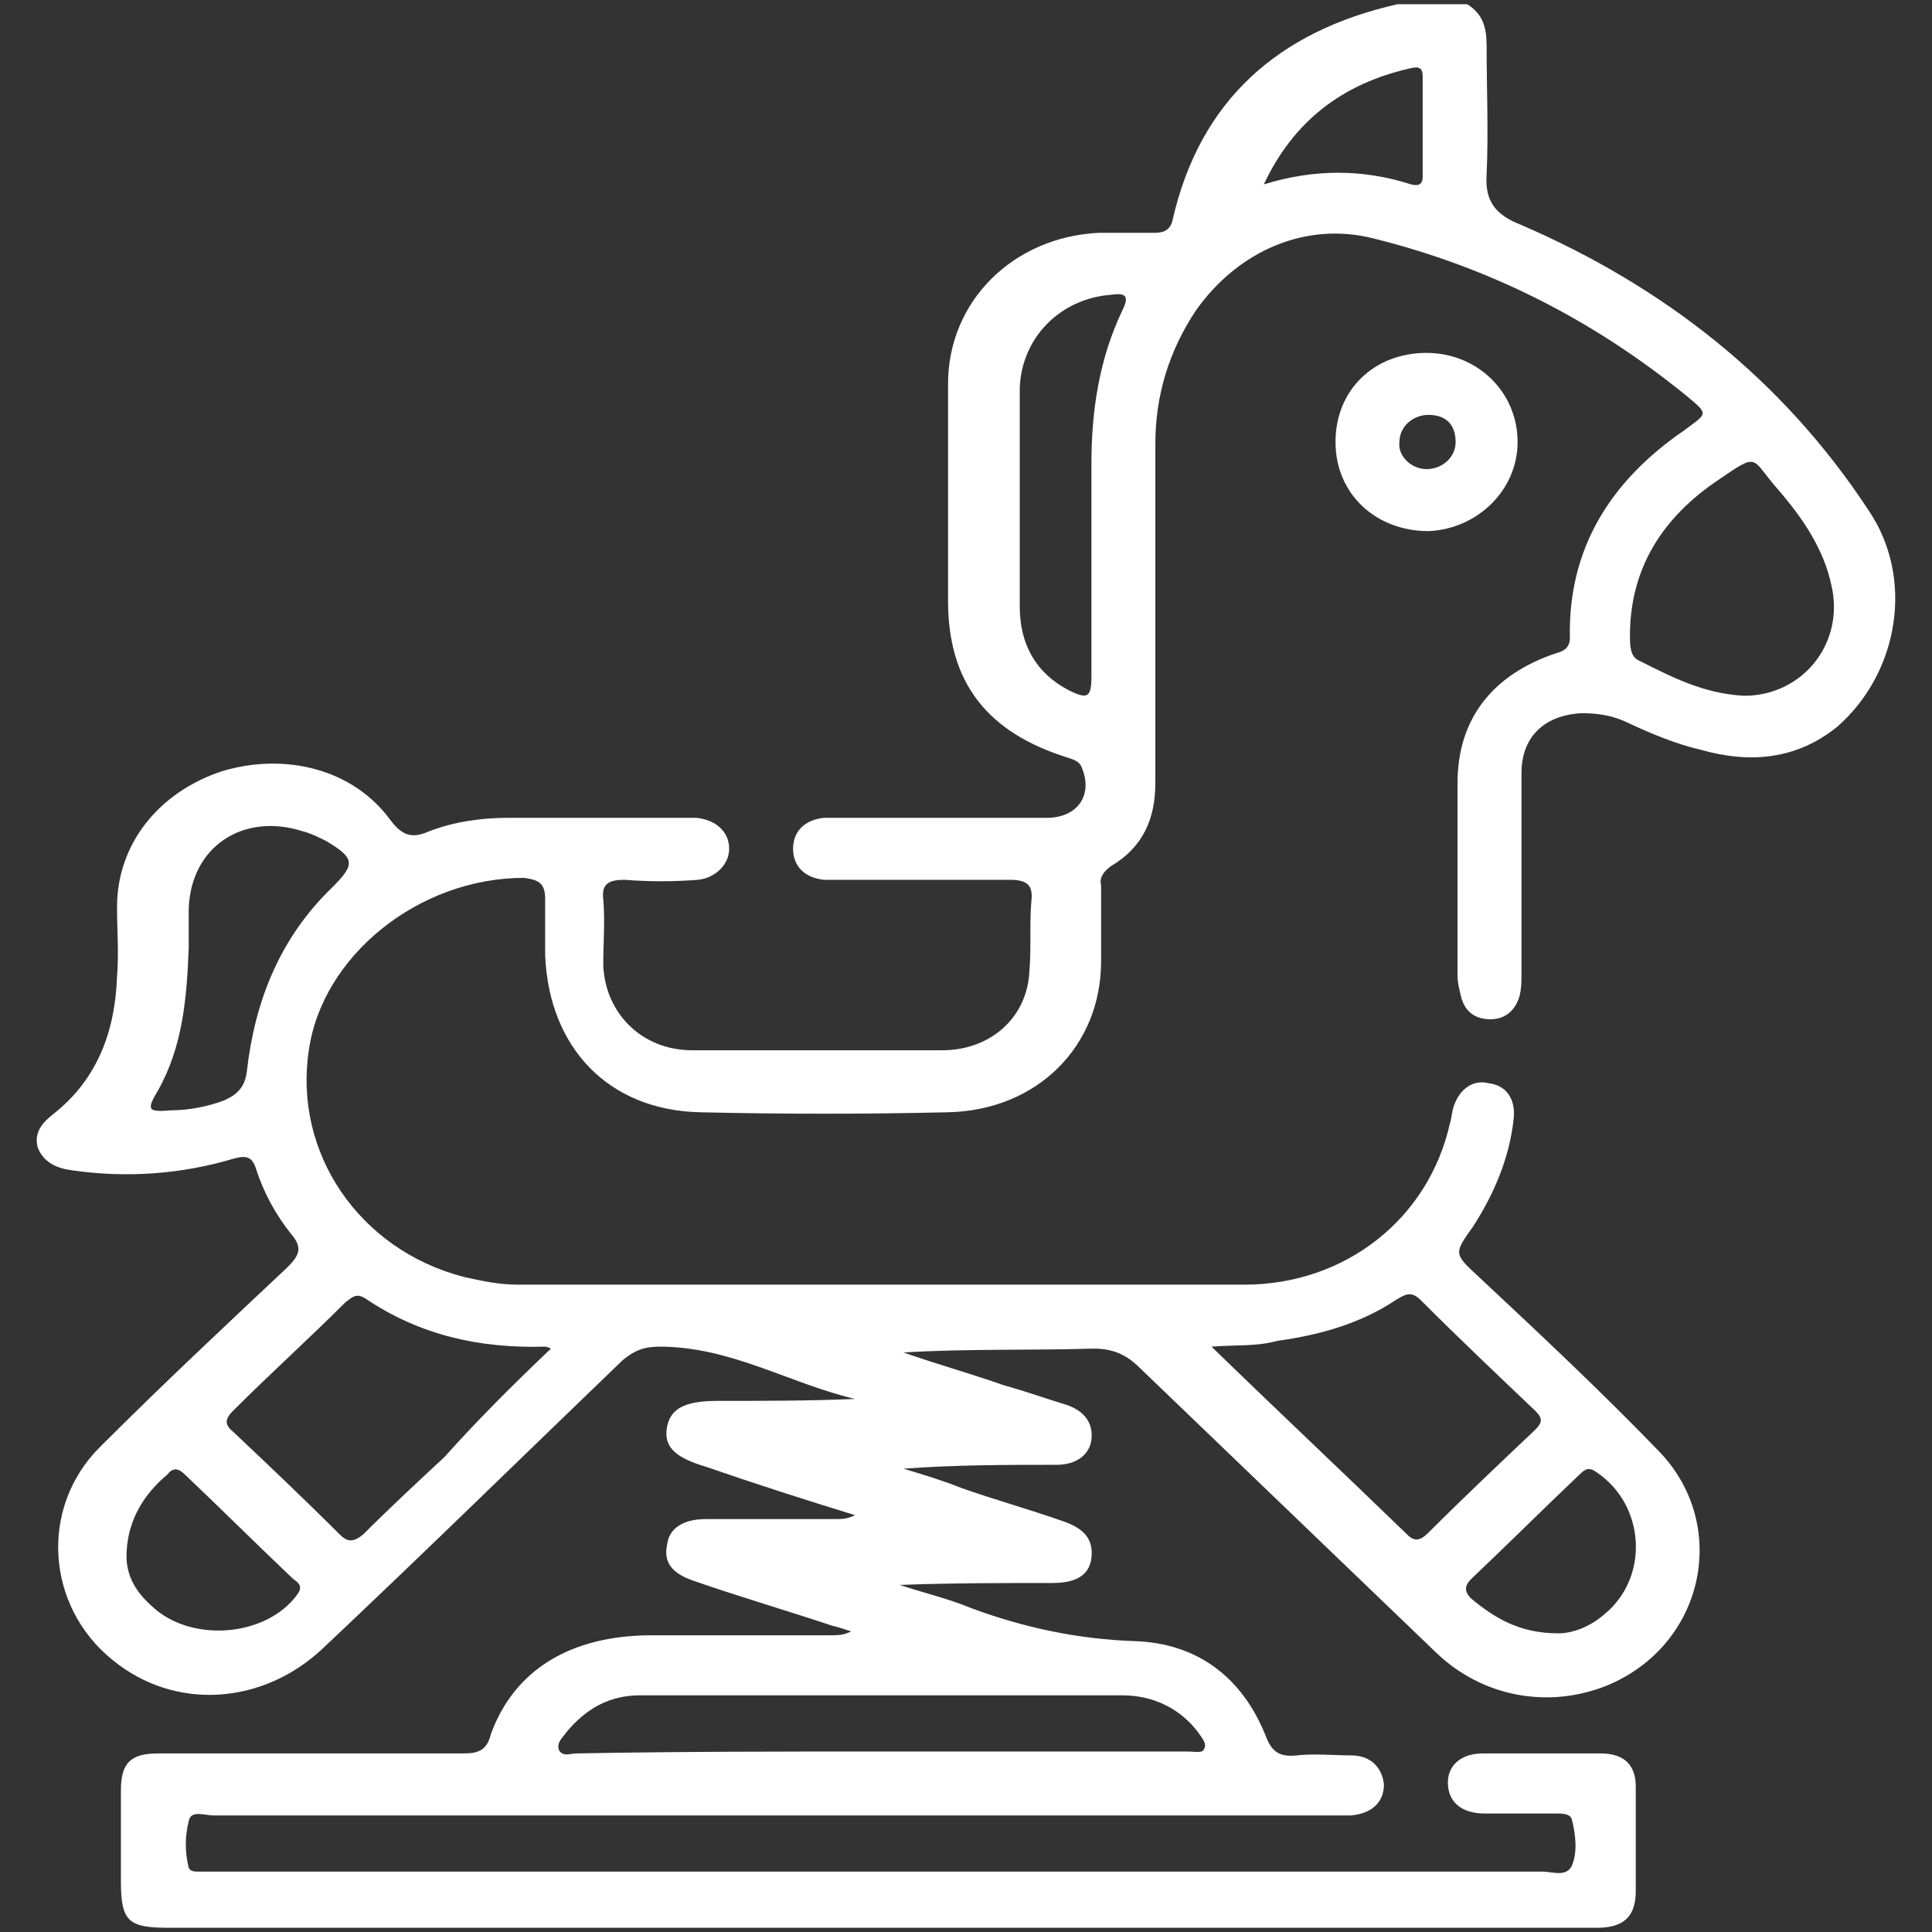 <svg xmlns="http://www.w3.org/2000/svg" xmlns:xlink="http://www.w3.org/1999/xlink" id="Capa_1" x="0px" y="0px" width="500px" height="500px" viewBox="0 0 500 500" xml:space="preserve"><rect x="0" y="0" width="500" height="500" fill="#333333" stroke="none"/><g>	<path fill-rule="evenodd" clip-rule="evenodd" fill="#FFFFFF" d="M885.445,195.374c0,2.362,0,4.367,0,6.372  c0,69.147,0.004,138.3,0,207.45c0,9.68-2.232,11.943-11.783,11.948c-8.576,0.015-17.159,0.02-25.742,0  c-8.309-0.015-10.913-2.572-10.926-10.769c-0.017-16.148-0.004-32.301-0.004-48.455c0-1.633,0-3.268,0-5.149  c-27.016,0-53.537,0-80.77,0c0,1.79,0,3.58,0,5.351c0,16.143,0.02,32.296-0.008,48.459c-0.01,7.885-2.696,10.544-10.627,10.559  c-9.424,0.03-18.846,0.06-28.268-0.005c-6.582-0.059-9.533-2.988-9.536-9.614c-0.026-90.519-0.026-181.037,0-271.555  c0.003-6.61,2.956-9.499,9.581-9.559c7.367-0.066,14.742-0.015,22.707-0.015c0-2.335,0-4.292,0-6.253  c0-42.566-0.008-85.136,0-127.703c0.004-9.004,2.389-11.422,11.279-11.422c30.118-0.007,60.232-0.007,90.352,0  c8.997,0,11.438,2.399,11.438,11.27c0.008,42.565,0.005,85.142,0.005,127.706c0,1.971,0,3.942,0,6.399c1.948,0,3.419,0,4.885,0  c29.446,0,58.892-0.054,88.328,0.073c3.509,0.015,5.249-0.88,6.614-4.35c3.107-7.893,9.053-13.224,17.041-16.15  c4.572-1.67,9.199-3.196,13.815-4.742c12.256-4.11,15.792-9.702,14.241-23.289c-1.726,0-3.525,0-5.32,0  c-26.923,0-53.833,0.012-80.752-0.01c-12.103-0.005-18.463-6.291-18.465-18.27c-0.017-41.729-0.017-83.455,0-125.186  c0.014-11.588,6.515-18.055,18.152-18.065c74.031-0.012,148.059-0.012,222.092,0c11.732,0.01,18.188,6.384,18.188,18.036  c0.022,41.897,0.029,83.797,0,125.688c-0.005,11.307-6.55,17.782-17.93,17.796c-26.917,0.029-53.845,0.01-80.757,0.01  c-1.838,0-3.683,0-5.463,0c-2.831,10.723,1.374,18.858,11.454,22.436c3.638,1.298,7.325,2.453,10.965,3.75  c3.477,1.237,6.909,2.572,10.827,4.042c6.543-7.076,14.7-12.019,24.735-13.642c10.152-1.641,13.855,1.303,13.865,11.404  c0.015,6.558,0.015,13.112,0.015,20.467c1.933,0,3.688,0,5.459,0c24.226,0,48.454-0.012,72.683,0.01  c7.971,0.003,10.69,2.644,10.69,10.495c0.01,89.849,0.01,179.696,0,269.544c0,7.974-2.666,10.682-10.491,10.701  c-8.592,0.03-17.162,0.015-25.742,0.005c-10.056,0-12.213-2.122-12.213-12.006c-0.005-69.157-0.005-138.303-0.005-207.455  c0-2.001,0-3.996,0-6.334c-13.479,0-26.648,0-40.381,0c0,1.864,0,3.658,0,5.458c0,29.613,0.01,59.225-0.024,88.842  c-0.01,16.466-9.952,26.476-26.301,26.501c-15.272,0.029-30.552,0.005-46.196,0.005c-1.193,20.971,4.642,39.148,18.12,54.744  c0.987,1.146,3.168,1.595,4.841,1.723c4.356,0.307,8.813-0.227,13.088,0.459c12.466,1.99,21.092,13.132,20.261,25.577  c-0.851,12.49-11.292,22.38-24.237,22.447c-26.398,0.138-52.816,0.039-79.241,0.049c-10.92,0-21.865,0.05-32.805-0.02  c-14.281-0.097-25.108-10.484-25.177-24.071c-0.071-13.786,10.883-25.146,25.352-24.071c10.129,0.773,15.366-3.541,19.959-11.336  c8.201-13.883,12.002-28.706,11.033-45.501c-1.84,0-3.61,0-5.39,0c-18.834,0-37.682,0.015-56.525-0.005  c-7.915-0.015-10.616-2.68-10.583-10.603c0.029-6.382-0.434-12.867,0.484-19.136c3.053-20.741,19.525-34.776,40.538-34.845  c32.806-0.104,65.621-0.025,98.427-0.025c1.809,0,3.609,0,5.657,0c0-18.926,0-37.368,0-56.168  C1009.321,195.374,947.697,195.374,885.445,195.374z M909.92,33.194c75.555,0,150.502,0,225.578,0c0-32.292,0-64.304,0-96.28  c-75.418,0-150.486,0-225.578,0C909.92-30.829,909.92,1.069,909.92,33.194z M1070.966,146.886c-115.836,0-231.294,0-346.646,0  c0,10.827,0,21.314,0,31.715c115.74,0,231.074,0,346.646,0C1070.966,167.985,1070.966,157.622,1070.966,146.886z M1103.488,267.695  c-2.265,0-3.918,0-5.575,0c-42.886,0-85.775-0.005-128.659,0c-19.197,0.005-29.988,12.911-26.634,32.303c1.733,0,3.556,0,5.365,0  c47.755,0,95.525,0,143.286,0c1.35,0,2.699,0.058,4.04-0.03c4.821-0.337,7.99-3.179,8.118-7.932  C1103.646,284.162,1103.488,276.273,1103.488,267.695z M756.576,195.232c0,21.631,0,42.875,0,63.988c26.978,0,53.606,0,80.148,0  c0-21.522,0-42.646,0-63.988C809.953,195.232,783.451,195.232,756.576,195.232z M836.631,340.157c0-21.63,0-42.869,0-63.992  c-26.977,0-53.604,0-80.144,0c0,21.528,0,42.651,0,63.992C783.253,340.157,809.76,340.157,836.631,340.157z M909.896,65.417  c75.526,0,150.601,0,225.679,0c0-5.348,0-10.329,0-15.518c-75.323,0-150.388,0-225.679,0  C909.896,55.149,909.896,60.125,909.896,65.417z M724.266,195.232c0,70.116,0,139.8,0,209.339c5.469,0,10.571,0,15.535,0  c0-69.979,0-139.541,0-209.339C734.566,195.232,729.579,195.232,724.266,195.232z M868.954,404.757c0-70.076,0-139.76,0-209.353  c-5.448,0-10.552,0-15.562,0c0,69.979,0,139.541,0,209.353C858.613,404.757,863.596,404.757,868.954,404.757z M1192.021,404.757  c0-70.076,0-139.756,0-209.353c-5.449,0-10.545,0-15.566,0c0,69.974,0,139.531,0,209.353  C1181.683,404.757,1186.661,404.757,1192.021,404.757z M756.44,33.105c27.05,0,53.673,0,80.134,0c0-10.841,0-21.321,0-31.669  c-26.912,0-53.416,0-80.134,0C756.44,12.063,756.44,22.422,756.44,33.105z M756.44,81.567c27.05,0,53.673,0,80.134,0  c0-10.841,0-21.324,0-31.672c-26.912,0-53.416,0-80.134,0C756.44,60.524,756.44,70.876,756.44,81.567z M836.768,98.445  c-27.049,0-53.666,0-80.137,0c0,10.839,0,21.323,0,31.673c26.913,0,53.418,0,80.137,0  C836.768,119.492,836.768,109.133,836.768,98.445z M1119.906,178.497c24.306,0,48.24,0,72.046,0c0-10.827,0-21.308,0-31.692  c-24.203,0-48.005,0-72.046,0C1119.906,157.412,1119.906,167.775,1119.906,178.497z M1103.371,116.202  c-10.074,3.379-15.982,12.07-15.997,23.152c-0.038,36.005-0.019,72.002,0,108.017c0,1.286,0.2,2.567,0.299,3.784  c5.438,0,10.538,0,15.698,0C1103.371,206.046,1103.371,161.322,1103.371,116.202z M1022.433,404.997  c18.174,0,36.337,0.009,54.515-0.006c6.672-0.014,10.5-3.11,10.374-8.269c-0.128-4.993-3.806-7.87-10.256-7.87  c-36.171-0.015-72.351-0.015-108.516,0c-6.715,0-10.505,3.068-10.378,8.256c0.13,4.994,3.805,7.869,10.255,7.879  C986.429,405.011,1004.426,404.997,1022.433,404.997z M969.376,128.942c0.221,0.479,0.445,0.968,0.67,1.447  c32.967,0,65.925,0.022,98.876-0.096c1.228-0.005,2.464-1.391,3.692-2.132c-0.997-1.064-1.804-2.648-3.037-3.113  c-5.653-2.127-11.487-3.775-17.131-5.917c-12.218-4.629-19.382-13.549-21.333-26.433c-0.521-3.395-0.072-6.935-0.072-10.41  c-5.913,0-11.02,0-16.369,0c0,1.68,0.01,3.01,0,4.34c-0.133,17.066-8.157,28.072-24.438,33.515  c-4.455,1.494-9.008,2.741-13.36,4.485C974.222,125.685,971.865,127.482,969.376,128.942z M1014.657,316.272  c0.758,20.302-3.932,38.88-14.896,56.002c15.601,0,30.536,0,46.123,0c-11.449-17.351-15.655-36.068-15.132-56.002  C1025.211,316.272,1020.349,316.272,1014.657,316.272z"></path>	<path fill-rule="evenodd" clip-rule="evenodd" fill="#FFFFFF" d="M780.717,211.371c10.63,0,20.98,0,31.689,0  c0,5.141,0,10.231,0,15.631c-10.483,0-20.955,0-31.689,0C780.717,221.896,780.717,216.917,780.717,211.371z"></path>	<path fill-rule="evenodd" clip-rule="evenodd" fill="#FFFFFF" d="M812.529,292.275c0,5.329,0,10.304,0,15.542  c-10.57,0-20.921,0-31.67,0c0-4.994,0-10.095,0-15.542C791.189,292.275,801.658,292.275,812.529,292.275z"></path></g><g>	<path fill="#FFFFFF" d="M1206.181,968.023c-3.177,4.236-6.883,5.295-11.647,5.295H721.215c-9,0-11.647-3.176-11.647-12.178v-47.119  c0-10.059,3.177-13.236,12.706-13.236h193.775c4.765-0.529,7.412-3.176,7.412-7.941v-15.883c0-2.648-1.06-3.707-3.178-5.295  c-18.529-12.178-18.529-35.473,0-47.648c2.118-1.59,2.648-3.178,2.648-5.295c-2.118-19.061-5.295-37.59-14.824-54.533  c-3.707-5.822-1.589-11.646,4.764-14.294c2.118-1.06,2.648-1.589,2.648-4.235c-0.53-5.824,1.588-9,5.823-10.589  c4.765-1.589,7.941,0.529,10.589,4.765c1.059,2.117,2.117,4.236,4.235,5.824c0-3.707-0.529-6.883,1.589-9.53  c1.059-1.059,2.117-2.647,3.176-2.647c7.412-0.529,14.295-2.117,21.707-0.529c1.589,0.529,2.647,1.059,4.235,1.059  c10.06-2.646,13.766,1.06,13.236,12.707c1.588-2.646,3.177-5.295,4.765-7.412c3.177-4.235,6.883-5.824,11.118-3.706  c4.236,2.118,6.354,5.823,5.295,10.589c-0.529,2.646,0.529,3.176,2.647,4.235c5.823,2.647,7.941,7.942,4.765,13.765  c-9.53,16.943-12.707,35.473-14.824,54.533c-0.529,2.646,0.529,4.234,2.646,5.824c18.531,12.176,18.531,35.471,0,47.648  c-2.117,1.588-3.176,2.648-3.176,5.295v15.354c0,5.295,3.176,7.941,8.471,8.471h192.187c5.294,0,9.529,1.059,12.706,5.295  C1206.181,926.729,1206.181,947.375,1206.181,968.023L1206.181,968.023z M957.345,954.787h227.129c3.177,0,4.235-1.059,4.235-4.234  v-22.766c0-4.943-2.471-7.412-7.412-7.412h-178.95c-15.354,0-24.884-9-27.53-24.355c-0.53-5.293-0.53-10.588-0.53-15.883  c0-3.176-1.059-4.764-4.235-4.764h-14.295c-9.176,0-13.766,4.764-13.766,14.295c0,20.646-14.295,30.178-29.119,30.178  c-39.178-0.529-78.356,0-118.064,0h-61.414c-4.766,0-5.824,1.588-5.824,5.822c0.529,6.883,0,13.766,0,20.648  c0,5.295,2.471,7.941,7.412,7.941C809.102,954.787,883.223,954.787,957.345,954.787L957.345,954.787z M957.874,768.426h-22.767  c-3.705,0-4.764,0.529-3.176,4.766c4.765,13.766,7.941,28.059,9,42.883c0.529,3.707,1.588,4.766,5.295,4.766h24.884  c3.176,0,4.765-1.059,4.765-4.766c1.059-14.824,4.235-29.117,9-43.412c1.589-4.236,0-4.766-3.177-4.236H957.874L957.874,768.426z   M957.874,839.9H933.52c-5.824,0-9.529,3.176-9.529,7.941c0,4.764,3.705,8.471,9.529,8.471h48.179c5.824,0,9.53-3.707,9.53-8.471  c0-4.766-3.706-7.941-9.53-7.941H957.874z"></path>	<path fill="#FFFFFF" d="M1206.181,637.654c-1.589,2.646-3.706,4.765-6.883,5.294c-6.883,1.06-13.236,1.06-20.119,0.53  c-4.235-0.53-7.941-4.766-7.412-9.001c0-4.765,2.647-8.472,6.883-9.001c6.354-1.059,12.707-1.059,19.061-1.059  c3.706,0,6.353,2.647,8.471,5.824C1206.181,632.889,1206.181,635.007,1206.181,637.654L1206.181,637.654z"></path>	<path fill="#FFFFFF" d="M882.164,594.77c3.177,0,5.824,1.588,7.412,4.235c6.883,10.06,13.766,21.178,19.59,31.767  c2.646,5.294,1.588,10.588-3.178,13.236c-4.234,2.646-9,1.588-12.706-3.707c-6.353-10.059-12.706-20.118-18.53-30.707  C870.517,602.711,874.223,594.77,882.164,594.77L882.164,594.77z"></path>	<path fill="#FFFFFF" d="M1042.584,603.77c0,2.118-0.529,4.236-1.588,5.824c-6.354,10.059-12.178,20.648-18.53,30.707  c-3.177,5.295-7.942,6.354-12.707,3.707c-4.235-2.118-5.823-7.412-3.177-12.707c5.824-11.118,12.707-22.236,20.119-32.825  c2.647-3.706,6.353-4.765,10.589-3.177C1040.996,596.887,1042.584,600.064,1042.584,603.77L1042.584,603.77z"></path>	<path fill="#FFFFFF" d="M1006.582,670.479c-0.529,1.06-0.529,2.648-1.059,4.236c-4.765,11.118-9.001,22.766-13.766,33.884  c-1.588,4.235-4.765,6.354-9,6.354c-5.824-0.53-10.06-6.354-7.941-12.177c4.235-12.178,9-24.354,14.824-36.002  c2.117-4.236,5.823-5.824,10.059-4.766C1003.936,662.537,1006.053,665.715,1006.582,670.479z"></path>	<path fill="#FFFFFF" d="M941.99,705.422c0,4.236-2.117,7.412-5.823,9c-3.706,1.589-7.412,0.53-10.06-3.176  c-1.588-2.118-2.117-4.236-3.176-6.883c-4.236-9.529-7.942-19.061-11.648-28.59c-2.117-5.295-1.059-10.059,2.118-12.707  c4.235-3.176,10.06-2.646,12.177,2.118c6.883,12.177,11.648,25.413,15.883,38.649C941.99,703.834,941.99,704.363,941.99,705.422z"></path>	<path fill="#FFFFFF" d="M1092.352,547.649c0,3.177-1.589,5.823-3.706,7.941c-8.472,7.412-16.413,15.884-24.354,23.825  c-4.235,4.765-9.53,5.294-13.236,1.059c-3.706-3.706-4.235-9,0-13.766c7.942-9.529,16.942-18,25.943-25.942  c3.176-2.647,6.882-3.177,10.588-1.059C1090.763,540.767,1092.352,543.943,1092.352,547.649L1092.352,547.649z"></path>	<path fill="#FFFFFF" d="M867.869,574.121c0,3.177-1.588,5.824-4.765,7.941c-3.177,1.589-5.823,1.589-9.001,0  c-0.529-0.529-1.588-1.059-2.117-1.588c-7.941-9-16.941-17.472-25.942-25.942c-5.294-5.294-3.177-13.766,4.235-15.884  c3.177-0.529,5.824,0.529,7.941,2.118c9.53,7.942,18.001,16.942,25.943,25.942C866.811,568.827,867.869,570.945,867.869,574.121z"></path>	<path fill="#FFFFFF" d="M828.691,649.302c0.529,0,1.588,0.529,3.176,1.059c10.06,5.294,19.59,10.589,28.59,16.942  c4.236,3.176,5.295,8.471,2.647,12.707c-2.647,4.234-7.941,5.823-12.177,3.176c-9.001-5.824-18.001-10.589-27.531-15.883  c-4.235-2.647-5.824-6.883-4.765-11.119C820.221,651.42,823.926,648.771,828.691,649.302L828.691,649.302z"></path>	<path fill="#FFFFFF" d="M912.871,717.6c0,3.705-1.588,6.354-4.764,7.941c-3.178,1.588-6.883,1.588-9.531-1.059  c-8.471-7.942-16.412-16.413-24.354-24.885c-3.177-3.176-2.646-8.471,0.529-12.176c3.706-3.707,8.471-4.236,12.707-0.53  c6.354,5.294,12.177,11.118,17.471,17.472c1.589,2.117,3.707,3.706,5.295,5.824C911.813,712.834,912.871,714.952,912.871,717.6z"></path>	<path fill="#FFFFFF" d="M1088.646,649.302c4.235,0,6.883,2.647,8.471,6.353c1.588,4.236,0,7.941-3.177,10.061  c-3.177,2.117-6.883,3.705-10.06,5.823c-5.823,3.177-11.647,6.883-16.941,10.06c-5.824,3.176-10.589,2.646-13.766-2.118  c-2.647-4.765-1.059-10.06,4.235-13.765c8.472-5.824,17.472-10.59,25.942-15.354  C1084.939,649.831,1087.057,648.771,1088.646,649.302L1088.646,649.302z"></path>	<path fill="#FFFFFF" d="M1011.877,727.129c-3.177,0-5.824-1.588-7.412-4.764c-1.589-3.178-2.118-6.884,0.529-10.061  c7.412-9.529,15.883-18.001,24.884-25.413c3.706-3.177,9-2.118,12.177,1.589c2.647,3.705,2.647,8.471-0.529,12.177  c-7.412,7.941-15.354,15.354-22.766,23.296C1017.171,726.07,1014.523,727.129,1011.877,727.129L1011.877,727.129z"></path>	<path fill="#FFFFFF" d="M1147.413,629.184c5.823,0,9.529,3.176,10.589,7.412c1.059,4.234-1.589,9-6.354,10.588  c-10.589,3.177-21.178,5.824-31.767,8.471c-4.765,1.06-9-2.646-10.059-7.412c-1.06-4.764,1.588-9.529,6.353-11.117  c9.001-3.178,18.001-5.295,27.002-7.412C1144.766,629.713,1146.354,629.184,1147.413,629.184z"></path>	<path fill="#FFFFFF" d="M768.335,629.184c10.589,2.117,21.707,4.234,32.825,9c4.766,1.588,6.354,6.883,4.766,11.118  c-1.589,4.765-5.824,7.412-10.59,6.353c-10.059-2.646-20.118-4.764-30.178-7.941c-4.765-1.588-7.941-5.823-7.412-10.588  C758.805,632.359,763.041,629.184,768.335,629.184z"></path>	<path fill="#FFFFFF" d="M966.874,634.478v14.294c0,5.824-3.706,10.061-9,10.061s-9.001-4.236-9.001-10.061v-29.119  c0-5.823,4.236-10.059,9.001-10.059s8.471,4.235,9,10.059V634.478L966.874,634.478z"></path>	<path fill="#FFFFFF" d="M948.873,572.533v-14.824c0-5.824,3.707-10.06,9.001-10.06s9,3.706,9,10.06v28.59  c0,6.354-3.706,10.059-9,10.059s-9.001-4.235-9.001-10.588V572.533z"></path>	<path fill="#FFFFFF" d="M966.874,694.834v14.824c0,5.823-3.706,10.059-9,10.059s-9.001-3.706-9.001-10.059v-28.59  c0-6.354,3.707-10.06,9.001-10.06s9,4.235,9,10.589C967.404,685.833,966.874,690.068,966.874,694.834z"></path>	<path fill="#FFFFFF" d="M727.568,643.479c-3.706,0-7.941,0.529-11.648-1.06c-4.234-1.06-6.353-3.706-6.353-8.472  c0-4.764,2.647-7.941,6.883-9c7.412-1.588,14.295,0,21.707,0.529c4.235,0.529,6.882,5.295,6.353,9.53  c-0.529,4.765-3.176,7.941-7.941,8.472C733.922,644.008,730.745,643.479,727.568,643.479L727.568,643.479z"></path>	<path fill="#FFFFFF" d="M810.689,525.942c0,6.354-5.823,10.589-12.176,8.472c-5.824-2.118-11.119-5.295-16.413-8.472  c-4.235-2.647-5.824-7.412-3.706-11.647c2.117-4.235,6.354-6.883,11.118-4.766c5.823,2.648,11.647,5.295,16.942,8.472  C809.631,519.59,811.22,522.236,810.689,525.942z"></path>	<path fill="#FFFFFF" d="M1138.412,517.472c0,4.235-2.117,6.882-5.294,9c-5.295,2.647-10.06,5.294-15.354,7.413  c-4.766,2.117-9.53,0-11.648-4.236c-2.117-4.765-1.059-9.529,3.707-12.177c5.294-3.177,10.588-5.824,15.883-8.472  C1132.06,506.883,1137.883,511.118,1138.412,517.472z"></path>	<path fill="#FFFFFF" d="M966.874,518.53v8.472c-0.529,5.294-4.235,9-9,9s-8.472-3.706-9.001-8.471  c-0.529-6.354-0.529-12.707,0-18.531c0-5.294,4.236-9,9.001-9s8.471,3.706,9,9C967.404,512.178,966.874,515.354,966.874,518.53  L966.874,518.53z"></path></g><path fill="#FFFFFF" d="M210.364,1071.917c-1.378-0.51-2.705-1.071-4.083-1.53c-13.933-4.594-22.916-17.607-21.792-31.541 c1.174-14.442,12.657-26.334,27.304-28.273c14.341-1.889,28.07,6.022,33.582,19.343c0.511,1.174,0.919,2.398,1.429,3.726h17.76 v-5.716c0-25.723,0.103-51.444,0-77.116c-0.152-28.887,10.004-53.383,32-72.981c1.99-1.786,2.092-3.164,0.97-5.409 c-15.617-31.592-31.234-63.234-46.698-94.928c-1.225-2.5-2.807-3.215-5.41-3.113c-3.981,0.153-8.013,0.153-11.994-0.102 c-14.341-0.867-25.416-12.861-24.957-26.743c0.51-14.034,12.146-25.671,26.539-25.161c17.812,0.613,35.624,2.195,53.384,3.369 c8.166,0.561,16.332,0.969,24.446,1.684c12.504,1.072,21.945,10.055,22.763,21.436c0.816,11.84-6.482,22.303-18.016,24.804 c-4.798,1.021-9.851,0.765-15.516,1.174c0.715,1.685,1.174,3.164,1.889,4.491c11.789,24.037,23.731,48.024,35.367,72.113 c1.582,3.318,3.42,3.675,6.891,3.572c15.668-0.611,31.285-0.867,46.953-0.969c4.287,0,6.635,2.908,6.635,7.094 s-2.501,6.839-6.686,7.145c-4.951,0.408-10.004,0.153-15.006,0.256c-13.115,0.204-26.334-0.867-39.246,2.756 c-34.143,9.543-58.283,38.787-59.1,73.492c-0.664,28.937-0.153,57.926-0.153,86.914c0,0.459,0.153,0.919,0.307,1.786H521.48v-83.75 c0-11.688-1.939-22.966-6.737-33.735c-2.449-5.563-1.071-9.696,3.521-11.432c4.236-1.633,7.911,0.459,10.31,5.818 c5.461,12.248,7.859,25.16,7.859,38.48v84.721h17.812c3.521-10.871,10.564-18.68,22.048-21.946 c16.535-4.746,33.786,4.542,38.89,20.567c5.001,15.873-3.726,32.562-19.955,38.073c-1.531,0.511-3.063,1.174-4.543,1.735h-11.023 c-5.869-3.216-12.351-5.716-17.353-9.901c-3.93-3.266-6.022-8.676-9.084-13.371H246.651c-3.674,12.759-12.81,19.751-25.263,23.272 h-11.024V1071.917L210.364,1071.917z M273.24,759.68L273.24,759.68c12.658,0,25.314,0.152,37.971,0c5.818,0,9.34-3.521,9.442-8.574 c0.103-5.002-3.368-8.574-9.085-9.136c-3.164-0.307-6.328-0.409-9.492-0.612c-21.282-1.48-42.514-2.961-63.795-4.338 c-2.297-0.154-4.747-0.103-6.89,0.51c-5.206,1.531-8.625,7.094-7.859,12.197c0.816,5.614,5.155,9.799,11.177,9.901 c12.81,0.204,25.671,0,38.481,0h0.051V759.68z M265.943,774.428c15.463,31.439,30.468,61.907,45.422,92.273 c5.461-2.551,10.207-4.797,14.953-7.043c0-0.459,0-0.816,0-1.071c-13.371-27.202-26.691-54.456-40.166-81.606 c-0.561-1.174-2.398-2.348-3.674-2.45c-5.104-0.255-10.258-0.103-16.434-0.103h-0.051H265.943z M232.463,1041.347 c0.102-9.033-7.094-16.229-16.229-16.331c-9.187-0.103-16.688,6.991-16.791,15.872c-0.153,8.829,7.298,16.229,16.332,16.383 C224.91,1057.372,232.412,1050.278,232.463,1041.347z M585.122,1025.016c-9.187,0-16.484,7.043-16.536,16.025 c0,8.982,7.299,16.178,16.434,16.229c9.034,0,16.587-7.299,16.638-16.077C601.657,1032.364,594.258,1025.066,585.122,1025.016 L585.122,1025.016z"></path><path fill="#FFFFFF" d="M422.704,890.994c-4.644,5.104-9.033,9.953-13.422,14.75c26.59,32.051,16.28,70.736-7.809,89.722 c-24.905,19.598-60.528,18.271-84.056-3.471c-23.018-21.282-26.08-56.396-7.35-81.402c18.628-24.854,55.477-34.807,87.884-14.495 c6.533-7.195,13.168-14.392,19.648-21.74c0.919-1.021,1.072-2.654,1.48-4.032c3.164-9.799,11.279-16.025,21.844-16.383 c6.481-0.204,13.014-0.204,19.495,0c2.96,0.103,4.39-0.714,5.206-3.675c15.106-56.088,30.366-112.126,45.626-168.163 c0.664-2.348,0.357-3.675-1.888-5.206c-9.391-6.277-13.015-16.076-9.901-25.926c3.164-10.055,11.993-16.23,23.426-16.383 c8.676-0.102,17.352-0.256,26.028,0.102c3.93,0.153,5.461-1.326,6.736-4.695c5.41-14.494,10.871-28.988,16.638-43.329 c3.93-9.901,13.78-15.565,24.141-14.546c10.615,1.021,19.291,8.728,20.822,19.344c0.562,3.827,0,8.217-1.378,11.891 c-6.431,17.607-13.116,35.113-20.108,52.465c-5.461,13.678-16.076,21.793-30.825,24.141c-3.93,0.612-5.155,2.194-6.022,5.512 c-17.046,63.131-34.144,126.264-51.343,189.395c-1.122,4.032-2.704,8.064-4.644,11.789c-4.491,8.574-11.942,13.015-21.793,13.117 c-13.014,0.203-26.028,0.152-39.042,0C434.29,899.671,430.462,897.783,422.704,890.994L422.704,890.994z M387.541,907.479 c-20.414-13.575-49.352-8.625-64.51,10.615c-16.025,20.363-12.912,48.842,7.094,65.326c19.7,16.229,48.74,14.647,66.5-3.623 c16.843-17.353,17.965-46.239,2.093-62.417c-2.808,3.011-5.563,5.971-8.319,9.033c-7.553,8.268-15.004,16.586-22.608,24.752 c-3.776,4.032-7.962,4.389-11.382,1.327c-3.316-2.96-3.164-7.196,0.408-11.228c0.563-0.613,1.123-1.225,1.686-1.838 c9.594-10.564,19.24-21.129,29.09-32h-0.051V907.479z M496.554,858.229c16.076-59.304,32.102-118.251,48.229-177.759 c-4.695,0-8.83,0.256-12.912-0.051c-3.675-0.307-5.155,1.021-6.073,4.491c-14.75,54.966-29.652,109.829-44.555,164.744 c-0.307,1.174-0.46,2.45-0.715,3.675c3.012,0.562,5.665,0.816,8.166,1.582s4.849,2.041,7.809,3.317H496.554L496.554,858.229z  M541.262,665.824h16.025c12.555-0.103,20.72-5.512,25.211-16.996c2.858-7.297,5.614-14.596,8.37-21.894 c3.726-9.748,7.503-19.444,11.177-29.244c1.378-3.675,0.46-7.298-2.857-8.981c-2.604-1.276-6.38-1.583-9.136-0.715 c-1.99,0.612-3.675,3.623-4.542,5.92c-6.38,16.076-12.657,32.152-18.68,48.331c-1.888,5.053-4.95,7.146-10.462,6.992 c-11.177-0.255-22.354-0.153-33.531,0c-5.92,0.051-9.492,3.47-9.391,8.522c0.103,4.951,3.471,7.962,9.289,8.064 C528.91,665.926,535.086,665.824,541.262,665.824z M461.747,868.488c-6.328,0-12.656-0.103-18.985,0 c-5.869,0.102-9.288,3.011-9.493,7.809c-0.203,5.053,3.267,8.676,9.188,8.777c12.81,0.153,25.671,0.153,38.48,0 c5.818,0,9.595-3.827,9.391-8.676c-0.204-4.695-3.827-7.809-9.544-7.91c-6.328-0.103-12.656,0-18.985,0l0,0H461.747z"></path><g>	<path fill="#FFFFFF" d="M-532.871,433.35c16.5,6,19.5,22,14,37.5c-2,5.5-5,10.5-9.5,15c-1.5,1.5-1.5,2.5,0,4.5c9,9,12,20,12,33v321  c0,12.5-3.5,23.5-12,32c-2,2.5-1,3.5,0.5,5c7,7.5,11,16.5,11,27.5c0,15-9,25-23,25h-288c-16.5,0-26.5-13.5-23-31  c1.5-8.5,5-15.5,11-21.5c2-2,2-3,0-5.5c-8-8-11.5-18.5-11.5-30v-324c0-12,3.5-22.5,11.5-30.5c2-2,2-3,0-5c-5-5-8.5-11-10-18  c-3.5-17,1.5-28.5,16-35H-532.871L-532.871,433.35z M-835.371,682.85v161.5c0,10.5,3.5,19,12.5,23.5c4,2,8.5,2.5,13,2.5h210  c8,0,11.5,2.5,11.5,8.5c0,5.5-3.5,8-11,8h-213.5c-12,0.5-20,8.5-21.5,21c-0.5,5,1.5,8.5,6.5,9.5c1.5,0.5,3.5,0,5,0h285  c5-0.5,7.5-4.5,7-10c-1.5-11.5-8.5-18.5-20-20.5c-6-1-8.5-3.5-8.5-8.5s2.5-7.5,8.5-8c8-1,14.5-5,18-13c2-4.5,2.5-9.5,2.5-14.5v-323  c-0.5-10-4.5-17.5-13.5-21.5c-4-1.5-8-2-12-2h-210c-8,0-11.5-2.5-11.5-8.5c0-5.5,3.5-8,11-8h213.5c12-0.5,20-8.5,21.5-21  c0.5-5-1.5-8.5-6.5-9.5c-1.5-0.5-3.5,0-5,0h-285c-5,0.5-7.5,4.5-7,10c1.5,11.5,8.5,18.5,20,20.5c6,1,8.5,3.5,8.5,8.5s-2.5,7-8.5,8  c-3.5,0.5-7,1.5-10,3.5c-8,5-10.5,13-10.5,23V682.85z"></path>	<path fill="#FFFFFF" d="M-660.371,761.35h-36c-6,0-9-3-9-8.5c0-5,3-8,9-8h69.5c7.5-0.5,10.5-5.5,6.5-13c-10.5-19.5-20.5-38.5-31-58  c-8.5-16-17-32-25.5-47.5c-1.5-3-3-5.5-6.5-5.5c-3.5,0-5,2.5-6.5,5.5c-18.5,35-37,69.5-56,104.5c-5,9-2,14,7.5,14h8.5  c7,0,10,2.5,10,8s-3.5,8-10,8.5h-12c-17.5,0-28-18.5-19.5-35c5.5-12,12-23,18.5-34.5c13-24.5,26-49,39.5-73.5c4-8,10-13,18.5-13.5  c8.5-0.5,15,3.5,19.5,11c19.5,36.5,39.5,73,59,110c7.5,14,1,31-12.5,35c-2,0.5-4.5,0.5-6.5,0.5H-660.371z"></path></g><g>	<path fill="#FFFFFF" d="M-669.792-127.852c7.5,0.5,15,1,22.5,1.5c28.5,2,56.5,5.5,84,13.5c9,2.5,17.5,6,25,11.5c12,9,12,22,0,30.5  c-5,3.5-6.5,7-6.5,13c0,52,0,104,0,156c0,4,1,6.5,5,8.5c13,6.5,14.5,20,2,28.5c-6,4.5-7.5,9-7.5,16c0.5,25.5,0,51,0,76  c0,1.5,0,3,0,4.5c-0.5,5-3.5,8.5-8,8.5s-8-3-8-8c0-3,0-6,0-8.5c0-24,0-47.5,0-71.5c0-4-1-4.5-4.5-3.5c-20.5,6-41,9-62,11  c-6,0.5-10.5-2.5-11-7.5s3-8.5,9-9c22-2.5,44.5-5,65.5-12.5c4.5-1.5,9.5-3,13.5-6c2-1.5,3-3.5,0-4c-10-2.5-11-9.5-11-18  c0.5-52,0-104,0-155.5c0-5.5,0-5.5-5.5-4c-19,5.5-38.5,8.5-58,10.5c-37,4-74,5-111.5,3.5c-35.5-1-71-4-105.5-13h-0.5  c-6.5-1.5-9.5,1-9.5,7.5c0,51,0,102.5,0,154c0,7-2,11.5-9,14c-2,0.5-5,1-5,3.5s3,3.5,5,4.5c11.5,5.5,24,8.5,36.5,11  c22.5,4.5,45.5,6.5,68.5,8c27,1.5,54,1.5,81.5,1c2,0,4,0,6,0c4,0.5,7.5,3.5,7.5,7.5s-2,7-6,8c-3,0.5-6,1-9,1c-30,0-61,0-92-2.5  c-26.5-2.5-53-5-78.5-13c-3-1-4.5-0.5-4.5,3c0,50.5,0,101.5,0.5,152.5c0,7.5-1,9-9,13c-2,1-5,1-5,3.5c0,2,2.5,3,4.5,4  c13.5,6.5,28,9.5,42.5,12.5c26.5,5,53.5,7,81,8c24.5,1,49,1,73.5-0.5c34.5-2,69.5-5,103-16c4-1.5,8-3,11.5-5.5  c2.5-1.5,3-3.5-0.5-4.5c-10.5-2.5-12-10-11.5-19.5c0.5-11.5,0-22.5,0-34c0-6,3-9.5,8-9.5s8,3.5,8,9.5c0,10.5,0,21.5,0,32  c0,3,1,5,3.5,6c2,1,3.5,2.5,5.5,4c7.5,6,9,15,3.5,23c-4.5,6.5-11,10-18,13c-17,7-34.5,10.5-52.5,13.5c-44.5,7-89,8-133.5,6.5  c-35-1-70.5-4-104.5-13c-12-3-23.5-6.5-33-14.5c-4.5-3.5-7.5-7.5-8-13.5c-0.5-7.5,3-13,9-16c5.5-3,6.5-7.5,6.5-13.5  c0-48.5,0-97,0-145.5c0-4-1-6.5-4.5-8.5c-2-1-3.5-2.5-5-4c-9-8.5-8-21,3-26.5c5-2.5,6-5.5,6-11c0-52.5,0-105,0-157c0-4-0.5-7-4.5-9  c-2-1-3.5-2.5-5-4c-7.5-7.5-7.5-17,0-24.5c4-4,9-7,14-9c20.5-9,42.5-12.5,64.5-16c4.5-0.5,8.5,2.5,9,7c0.5,5-2,8.5-7.5,9.5  c-13.5,2-27,4-40,7.5c-8.5,2.5-17,5-24.5,9.5c-5,3-5,5,0,8c9.5,5.5,20.5,8.5,31,11c25.5,5.5,51,8.5,77,10c28,2,56,2,84,0.5  c34-1.5,68.5-4.5,101.5-14c5-1.5,10-3,14.5-5.5c2.5-1.5,6.5-2,6.5-5.5s-4-4.5-6.5-5.5c-10.5-5.5-22-8-33.5-10.5  c-24-5-49-7.5-73.5-9c-17.5-2-35-3-52.5-2.5c-12.5,0.5-25.5,0-38.5,1.5c-3,0.5-6.5,0.5-9.5,0c-4-0.5-7-3.5-7-7.5c0-4.5,2-7.5,6-8.5  c2.5-0.5,5.5-0.5,8-1c3.5-0.5,6.5,0.5,10-0.5C-718.792-127.852-693.792-127.852-669.792-127.852L-669.792-127.852z"></path>	<path fill="#FFFFFF" d="M-706.292,125.148c-31,0-53.5-29.5-44-59.5c7-23.5,19.5-44.5,31.5-66c2-3.5,4-6.5,6-10c3.5-5,10-5,13,0  c15.5,25.5,31.5,51,38.5,80.5C-653.792,98.648-676.292,125.148-706.292,125.148z M-675.792,78.148c-0.5-2-1-5.5-2-8.5  c-6.5-19.5-16.5-37.5-26-55c-1.5-2.5-2.5-3-4,0c-10,18.5-20.5,37-27,57c-1.5,4.5-1.5,9-0.5,13.5c3,14,15,25,31,24  C-687.792,107.648-675.292,94.648-675.792,78.148L-675.792,78.148z"></path>	<path fill="#FFFFFF" d="M-705.292,95.648c-4.5,0-8.5-1-12-4c-3.5-2.5-4.5-6.5-2.5-10c2-4,5.5-6,9.5-4c3.5,1.5,7,1.5,10.5,0  c4-1.5,7.5,0,9.5,3.5s1.5,7-1.5,10C-695.792,94.648-700.292,95.648-705.292,95.648L-705.292,95.648z"></path></g><g>	<path fill="#FFFFFF" d="M-525.232-318.12c21.188,7.37,42.324,14.791,63.563,22.058c19.498,6.602,37.104,16.479,52.866,29.581  c11.31,9.365,22.774,18.526,34.084,27.943c2.918,2.405,4.861,2.559,6.857-0.819c0.717-1.229,1.792-2.303,2.713-3.377  c4.708-5.629,8.137-6.244,14.125-2.047c22.62,15.813,45.189,31.678,67.811,47.543c27.329,19.192,54.555,38.587,82.089,57.523  c13.254,9.161,21.852,20.83,23.336,37.156c0.921,9.979-1.433,19.243-6.652,27.738c-2.866,4.656-6.142,9.11-9.52,13.408  c-2.2,2.814-2.712,5.373-1.535,8.905c16.325,46.93,32.549,93.91,48.771,140.892c1.178,3.378,2.354,6.704,3.43,10.082  c1.944,6.191,0.102,9.979-6.09,12.026c-11.977,3.941-23.952,7.83-36.029,11.362c-4.401,1.279-5.681,2.814-3.94,7.368  c3.326,8.752,6.243,17.656,8.904,26.612c1.075,3.583,2.713,4.146,5.938,3.071c4.452-1.483,8.956-2.866,13.51-3.839  c4.146-0.921,4.658-2.917,3.225-6.55c-1.843-4.657-3.327-9.417-4.76-14.228c-1.638-5.476,0.409-10.082,4.913-11.465  c4.657-1.432,8.7,0.922,10.748,6.449c3.121,8.496,5.424,17.247,9.108,25.486v7.728c-1.893,2.814-4.605,4.35-7.881,5.221  c-11.516,3.224-22.928,6.653-34.442,9.825c-7.113,1.996-10.44,0.104-12.897-7.062c-4.247-12.538-8.495-25.077-12.538-37.667  c-1.023-3.224-2.456-4.247-5.577-2.866c-1.024,0.461-2.15,0.666-3.225,0.973c-6.397,1.689-9.725,0.102-12.078-6.142  c-3.174-8.29-6.347-16.581-9.11-25.025c-1.432-4.351-3.275-5.886-8.29-5.323c-15.2,1.588-30.554,2.304-45.804,3.43  c-15.456,1.126-30.86,2.252-46.315,3.479c-21.854,1.689-45.6-11.412-51.895-37.513c-7.83-32.446-15.25-64.995-22.876-97.493  c-3.019-12.947-0.358-24.668,7.472-35.209c10.646-14.382,21.392-28.763,32.344-42.939c2.662-3.479,2.508-5.782,0-9.16  c-8.444-11.413-16.581-23.082-24.77-34.648c-2.252-3.172-2.764-6.499-0.512-9.929c1.996-3.07,4.964-3.94,8.444-3.428  c2.559,0.41,4.299,2.047,5.732,4.094c10.132,14.176,20.316,28.353,30.348,42.579c3.531,5.016,3.429,7.729-0.308,12.744  c-12.282,16.428-24.514,32.856-36.95,49.131c-5.681,7.471-7.37,15.403-5.22,24.565c7.574,31.831,14.893,63.766,22.416,95.649  c4.043,17.043,19.55,26.714,38.485,24.872c15.558-1.535,31.167-2.508,46.776-3.685c16.069-1.229,32.14-2.303,48.21-3.686  c9.927-0.869,12.23,0.309,15.557,9.468c2.764,7.575,5.682,15.098,8.343,22.724c1.023,2.969,2.508,3.531,5.476,2.559  c14.433-4.657,28.864-9.263,43.449-13.562c3.787-1.126,3.787-2.712,2.662-5.937c-16.531-47.544-32.806-95.19-49.54-142.684  c-2.508-7.112-2.047-12.641,2.865-18.168c2.764-3.122,5.016-6.704,7.524-10.082c12.589-17.145,9.876-34.34-7.37-46.469  c-38.281-26.97-76.562-53.838-114.894-80.758c-9.263-6.5-18.578-12.896-27.687-19.55c-3.071-2.252-4.709-1.791-7.012,1.075  c-12.283,15.558-24.821,31.014-37.207,46.52c-1.893,2.355-3.94,4.248-7.113,4.453c-6.244,0.46-10.645-5.732-8.035-11.413  c0.614-1.279,1.536-2.457,2.457-3.583c6.295-7.983,6.244-7.933-1.228-14.534c-14.585-12.948-29.171-25.998-43.655-39.048  c-2.457-2.201-5.118-3.787-8.239-4.811c-25.64-8.24-51.28-16.53-76.919-24.872c-10.492-3.378-11.874-6.5-7.83-16.838  c2.866-7.216,5.731-14.38,8.444-21.648c1.177-3.07,2.763-5.834,5.168-8.035h7.728v-0.205H-525.232z M-381.885-222.11  c-0.973-2.201-2.712-3.173-4.196-4.402c-16.582-13.613-33.265-27.072-49.796-40.788c-3.685-3.071-7.677-5.169-12.18-6.653  c-22.467-7.625-44.831-15.353-67.247-22.979c-9.979-3.377-8.137-4.35-12.538,5.783c-1.638,3.787-1.28,5.425,3.07,6.807  c23.695,7.37,47.288,15.148,70.932,22.723c2.814,0.921,5.322,2.098,7.574,4.094c15.251,13.715,30.553,27.277,45.753,40.993  c8.291,7.472,8.24,7.575,15.251-1.177c1.177-1.484,2.303-3.019,3.377-4.453l0,0V-222.11z"></path>	<path fill="#FFFFFF" d="M-549.593-4.658c-31.679-1.177-57.677-13.203-74.566-40.942c-12.59-20.623-12.436-42.938-5.629-65.456  c8.137-27.124,22.621-50.922,38.69-73.9c10.389-14.79,21.75-28.916,33.879-42.324c5.118-5.629,10.338-5.936,15.251-0.46  c24.565,27.584,46.623,57.011,62.692,90.431c7.677,15.916,13.767,32.395,14.535,50.358c1.023,23.849-7.063,44.063-24.923,59.979  C-506.655-11.874-526.666-4.453-549.593-4.658z M-480.964-84.956c-0.307-8.136-2.508-18.219-6.09-27.942  c-13.254-35.824-35.517-66.019-59.57-95.088c-2.559-3.07-4.043-1.74-5.988,0.563c-12.538,14.995-24.412,30.451-34.903,46.98  c-11.975,18.833-22.569,38.383-27.943,60.287c-5.579,22.825-1.331,43.347,16.172,59.366c22.416,20.471,48.772,24.667,77.074,14.585  c25.281-9.007,41.249-31.628,41.249-58.803l0,0V-84.956z"></path>	<path fill="#FFFFFF" d="M-321.239,50.665c13.356-1.279,30.554-2.814,47.698-4.503c6.447-0.614,11.003,2.149,11.565,7.421  c0.512,5.22-3.378,8.7-10.03,9.314c-16.531,1.484-33.062,2.917-49.592,4.656c-20.062,2.1-33.061-6.908-37.564-26.458  c-5.936-25.794-11.771-51.587-17.707-77.329c-1.586-6.857-0.205-12.642,4.606-17.861c5.885-6.396,11.565-13.05,17.195-19.703  c2.609-3.122,5.681-4.606,9.724-4.248c15.916,1.434,31.781,2.867,47.697,4.299c3.378,0.307,6.756,0.563,10.133,0.871  c4.862,0.409,7.831,3.019,9.52,7.677c9.673,26.714,19.447,53.377,29.171,80.04c4.043,11.056,8.188,22.109,11.976,33.215  c2.559,7.574-2.252,13.46-9.263,11.821c-4.043-0.92-5.477-4.195-6.704-7.624c-6.244-17.145-12.487-34.238-18.783-51.383  c-6.396-17.605-12.947-35.107-19.191-52.764c-1.279-3.634-3.429-5.17-7.062-5.322c-2.918-0.154-5.783-0.359-8.649-0.768  c-3.634-0.512-4.709,0.563-3.531,4.247c3.838,11.669,7.369,23.389,11.31,35.005c1.383,4.095,1.331,7.728-0.512,11.669  c-3.582,7.779-6.755,15.712-10.44,23.439c-3.274,6.857-10.798,7.676-14.688,1.894c-1.945-2.865-1.586-5.783-0.307-8.751  c2.764-6.346,5.476-12.743,8.394-19.039c1.228-2.66,1.33-5.168,0.46-7.932c-4.095-12.744-8.188-25.486-12.129-38.28  c-0.922-3.071-2.713-3.788-5.783-4.606c-8.24-2.099-12.539,2.2-18.015,7.421c-8.444,8.034-9.007,15.967-6.142,26.612  c5.732,20.982,10.031,42.374,14.893,63.613c2.56,11.157,6.5,14.177,21.751,13.46V50.665L-321.239,50.665z"></path>	<path fill="#FFFFFF" d="M-488.026-82.652c0,22.518-13.562,41.454-34.238,48.67c-6.244,2.2-10.85,0.716-12.692-3.992  c-1.842-4.708,0.512-8.905,6.653-11.413c13.562-5.577,22.211-14.994,23.849-30.091c0.41-3.941-0.614-7.677-1.075-11.464  c-0.205-1.586-0.563-3.172-0.563-4.76c0-4.503,2.354-7.267,6.653-8.291c3.736-0.87,7.728,1.484,9.058,5.528  c1.74,5.374,2.661,10.951,2.405,15.813l0,0H-488.026z"></path></g><g>	<path fill="#FFFFFF" d="M379.719,1.091c4.01,2.507,5.013,6.016,5.013,10.528c0,11.029,0.501,22.56,0,33.589  c-0.501,7.019,2.507,10.527,9.024,13.034c37.098,16.043,67.679,40.106,89.737,73.695c12.031,17.547,8.021,42.111-8.021,56.148  c-10.527,8.522-22.56,9.525-35.093,6.016c-6.518-1.504-12.533-4.01-19.051-7.019c-4.01-2.005-8.021-2.507-12.031-2.507  c-9.525,0.502-15.541,6.017-15.541,15.542c0,17.546,0,34.591,0,52.138c0,2.005,0,3.51-0.502,5.515  c-1.002,3.51-3.51,6.016-7.52,6.016c-4.011,0-6.518-2.004-7.521-5.514c-0.501-2.006-1.002-4.012-1.002-5.516  c0-16.544,0-33.589,0-50.132c0-16.544,9.023-28.075,25.567-33.59c2.006-0.501,3.51-1.504,3.51-4.01  c-0.502-23.062,10.527-40.608,29.578-53.643c6.016-4.512,6.517-4.011,0.501-9.023c-24.063-19.552-50.634-33.088-80.713-40.608  c-17.547-4.512-35.094,3.009-46.123,18.55c-7.019,10.528-10.528,22.059-10.528,34.592c0,29.077,0,58.655,0,87.732  c0,9.023-3.008,16.543-11.529,21.557c-2.006,1.504-3.008,3.008-2.508,5.013c0,6.518,0,13.035,0,19.553  c0,22.059-16.543,38.602-39.605,39.104c-21.557,0.501-42.613,0.501-64.17,0c-23.563-0.502-39.104-16.544-40.106-40.608  c0-5.013,0-9.525,0-14.538c0-4.011-1.504-5.014-5.515-5.515c-27.072,0-52.138,20.053-55.647,44.618  c-4.01,26.57,13.035,51.638,40.106,58.655c4.512,1.003,9.024,2.006,14.037,2.006c62.666,0,125.333,0,187.999,0  c26.068,0,47.626-17.045,53.141-41.61c0.502-1.504,0.502-3.008,1.003-4.512c1.504-4.512,5.014-7.02,9.023-6.016  c4.512,0.501,7.02,4.01,6.518,9.023c-1.002,10.026-5.014,19.552-10.527,28.074c-5.014,7.019-5.014,7.019,1.504,13.034  c15.541,14.539,31.082,29.077,46.122,44.618c19.051,19.051,12.533,50.634-13.034,61.163c-15.041,6.016-32.086,3.008-44.117-8.523  c-25.567-24.565-51.136-49.13-76.703-73.695c-3.51-3.509-7.02-5.013-12.031-5.013c-16.043,0.501-32.588,0-49.132,1.002  c8.522,3.008,17.547,5.515,26.069,8.523c5.516,1.504,11.029,3.509,16.043,5.013c4.512,1.504,7.02,4.513,6.518,9.024  c-0.502,4.01-4.011,6.518-9.023,6.518c-13.036,0-26.071,0-39.606,1.002c5.014,1.504,10.027,3.008,15.04,5.014  c8.522,3.008,17.547,5.514,26.07,8.521c6.016,2.006,8.021,5.014,7.52,9.525c-0.502,4.513-4.011,6.518-10.027,6.518  c-13.034,0-26.069,0-39.605,0.502c6.017,2.005,12.534,3.509,18.55,6.016c13.536,5.013,27.573,8.021,42.112,8.522  c16.544,0.501,28.074,9.525,34.09,24.564c1.505,4.012,3.51,5.516,8.021,5.014c4.513-0.502,9.524,0,14.037,0  c5.013,0,8.021,3.008,8.522,7.52c0,4.513-3.008,7.521-8.522,8.021c-2.005,0-3.509,0-5.515,0c-96.256,0-192.51,0-288.766,0  c-2.506,0-6.016-1.504-6.517,1.504c-1.003,4.011-1.003,8.021,0,12.032c0.501,1.002,1.504,1.002,2.506,1.002  c1.504,0,3.009,0,4.513,0c114.302,0,229.106,0,343.409,0c2.508,0,6.016,1.504,7.521-1.504c1.505-3.509,1.003-8.021,0-12.031  c-0.501-1.504-2.507-1.504-4.011-1.504c-6.016,0-12.533,0-18.549,0c-6.017,0-9.525-3.008-9.525-8.021  c0-4.512,3.509-7.521,9.023-7.521c10.027,0,20.555,0,30.582,0c6.016,0,9.023,3.009,9.023,8.523c0,9.023,0,18.048,0,27.071  c0,6.518-3.008,9.525-10.027,9.525c-28.575,0-57.151,0-85.727,0c-94.752,0-189.502,0-283.752,0  c-10.528,0-12.533-1.504-12.533-12.031c0-8.021,0-16.043,0-23.563c0-7.018,2.506-9.525,9.525-9.525c26.57,0,52.639,0,79.209,0  c4.011,0,6.016-1.002,7.019-5.013c6.016-16.544,20.555-25.567,41.61-25.567c15.542,0,30.582,0,46.123,0  c2.005,0,3.509,0,5.515-1.003c-1.504-0.501-3.008-1.003-5.013-1.504c-12.032-4.011-24.064-7.52-35.595-11.53  c-6.016-2.006-8.021-5.014-7.019-9.525c0.502-4.011,4.011-6.517,10.027-6.517c11.029,0,22.56,0,33.589,0  c1.504,0,3.008,0,5.013-1.004c-13.035-4.01-25.568-8.021-38.602-12.533c-8.523-2.506-11.029-5.514-10.027-10.527  c1.003-4.512,4.512-6.518,13.035-6.518c12.032,0,23.563,0,35.594-0.501c-17.045-4.011-32.085-13.536-50.634-13.536  c-4.011,0-6.518,1.003-9.525,3.51c-26.069,25.066-51.637,50.133-77.706,74.698c-15.542,14.537-38.101,16.041-54.144,3.008  c-17.546-14.038-19.05-39.605-3.509-55.146c16.042-16.042,32.084-31.082,48.628-46.623c3.008-3.008,4.01-5.014,1.002-8.523  c-4.011-5.013-7.019-10.527-9.024-16.543c-1.002-3.51-2.506-4.011-6.016-3.008c-13.536,4.01-27.573,5.013-41.61,3.008  c-4.01-0.502-7.52-2.006-9.024-6.017c-1.002-4.01,1.504-6.517,4.011-8.522c11.53-9.024,16.042-21.558,16.544-35.595  c0.501-6.016,0-12.031,0-18.048c0-16.042,10.528-29.577,27.072-35.092c16.543-5.014,34.09-0.502,43.615,12.533  c3.008,4.01,5.515,5.013,10.026,3.008c6.518-2.507,13.536-3.51,20.555-3.51c15.541,0,30.581,0,46.122,0c1.002,0,1.504,0,2.507,0  c5.013,0.502,8.522,3.51,8.522,8.021c0,4.011-3.509,7.52-8.021,8.021c-6.518,0.502-12.533,0.502-19.05,0  c-4.011,0-6.016,1.003-5.515,5.014c0.501,5.515,0,11.53,0,17.045c0.501,12.533,10.027,22.059,23.061,22.059  c21.557,0,43.114,0,64.671,0c12.534,0,22.059-8.521,22.56-20.555c0.502-6.016,0-12.031,0.502-18.048  c0.501-4.011-1.003-5.515-5.515-5.515c-14.54,0-28.577,0-43.115,0c-1.504,0-3.509,0-5.013,0c-5.014-0.501-8.021-3.509-8.021-8.021  s3.008-7.52,8.021-8.021c1.504,0,3.008,0,4.512,0c17.546,0,35.093,0,53.141,0c8.021,0,12.033-6.016,9.024-13.034  c-0.501-1.504-2.005-2.006-3.509-2.507c-21.057-6.518-31.083-19.552-31.083-40.607c0-18.549,0-37.6,0-56.148  c0-21.558,17.046-38.102,39.105-39.104c5.012,0,9.525,0,14.537,0c2.508,0,4.012-1.002,4.513-3.509  c7.019-30.581,27.072-48.629,58.154-55.647h0.501C370.193,1.091,374.705,1.091,379.719,1.091z M313.543,348.511  c17.547,17.045,34.091,32.586,50.634,48.629c2.006,2.006,3.51,1.504,5.515-0.502c9.024-9.023,18.049-17.545,27.573-26.57  c2.005-2.004,2.005-3.008,0-5.013c-10.026-9.525-20.053-19.051-29.578-28.576c-2.507-2.506-4.011-1.504-6.518,0  c-9.023,6.017-19.551,9.024-30.58,10.528C325.073,348.511,320.061,348.01,313.543,348.511z M142.589,349.013  c-1.002-0.502-1.504-0.502-1.504-0.502c-17.045,0.502-32.586-3.008-46.623-12.532c-2.507-1.504-3.51,0-5.014,1.002  c-9.525,9.525-19.552,18.549-29.077,28.074c-2.005,2.005-2.507,3.509,0,5.515c9.024,8.523,18.549,17.547,27.573,26.57  c2.005,2.006,3.51,2.006,6.016,0c7.019-7.019,14.037-13.535,21.056-20.053C123.539,367.562,132.563,358.538,142.589,349.013z   M228.316,453.289c26.571,0,52.641,0,79.211,0c1.504,0,3.51,0.5,4.011-0.502c1.003-1.504-0.501-3.008-1.504-4.512  c-4.513-6.016-11.53-9.525-19.552-9.525c-41.611,0-83.222,0-124.832,0c-8.021,0-14.037,3.51-19.05,9.525  c-1.003,1.504-2.507,2.506-2.005,4.512c1.002,2.006,3.008,1.002,4.512,1.002C175.677,453.289,201.747,453.289,228.316,453.289z   M451.408,180.064c15.04,0,26.069-13.535,22.56-28.575c-2.006-9.525-7.52-17.547-14.037-25.066  c-7.019-8.021-4.512-9.525-15.541-2.006c-14.037,9.525-22.56,22.561-22.56,40.106c0,2.507,0,5.515,2.506,6.518  C432.357,175.052,440.88,179.563,451.408,180.064z M263.912,128.428c0,9.525,0,19.051,0,28.576s4.01,17.045,12.533,21.557  c5.014,2.507,6.016,2.006,6.016-3.509c0-18.549,0-37.099,0-55.146c0-13.535,2.006-27.071,8.021-39.604  c2.006-4.011,0.501-4.512-3.008-4.011c-13.035,1.003-23.062,11.029-23.563,24.063C263.912,109.879,263.912,119.404,263.912,128.428  z M44.33,287.349c4.512,0,9.525-1.002,13.536-2.506c3.509-1.504,5.515-3.51,6.016-7.52c2.005-18.049,8.522-34.593,22.059-47.627  c6.016-6.016,6.016-7.52-1.504-12.032c-2.006-1.002-4.011-2.005-6.017-2.506c-15.541-5.014-29.077,4.01-29.578,20.053  c0,3.509,0,7.019,0,10.026c-0.502,13.035-1.504,25.568-8.021,37.099C37.812,287.349,38.313,287.851,44.33,287.349z   M403.281,422.707c3.509,0,8.021-1.504,12.031-5.013c11.53-9.525,10.527-28.074-2.006-36.598c-2.004-1.504-3.008-1.002-4.512,0.502  c-9.525,9.023-18.549,18.048-28.074,27.071c-1.504,1.505-2.005,3.009,0,5.014C386.736,418.697,393.254,422.707,403.281,422.707z   M32.799,401.15c-0.502,6.016,2.005,10.528,6.517,14.538c10.026,9.525,29.578,8.021,37.599-3.008  c1.504-2.005,0.501-3.008-1.002-4.011c-9.525-9.023-18.549-18.048-28.074-27.071c-1.504-1.504-3.008-2.006-4.512,0  C37.311,386.612,33.3,393.13,32.799,401.15z M327.079,47.715c13.035-4.011,25.568-4.011,38.101,0c2.005,0.501,3.008,0,3.008-2.006  c0-8.522,0-17.546,0-26.068c0-2.006-1.003-2.507-3.008-2.006C347.132,21.646,334.599,31.672,327.079,47.715z"></path>	<path fill="#FFFFFF" d="M369.19,91.33c13.034,0,23.563,10.026,23.563,23.061c0,12.533-10.528,22.561-23.062,23.062  c-13.536,0-24.063-9.525-24.063-23.062C345.628,100.855,355.655,91.33,369.19,91.33z M369.19,121.409  c4.011,0,7.52-3.008,7.52-7.019c0-4.512-2.506-7.019-7.019-7.019c-4.011,0-7.52,3.008-7.52,7.019  C361.671,117.9,365.18,121.409,369.19,121.409z"></path></g></svg>